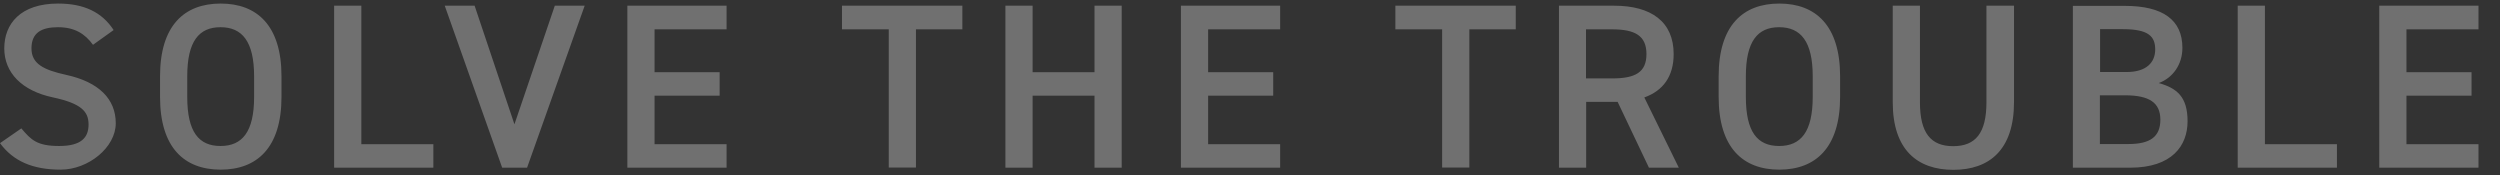 <?xml version="1.0" encoding="UTF-8"?>
<svg xmlns="http://www.w3.org/2000/svg" version="1.1" viewBox="0 0 1405.9 98.5">
  <rect x="0" y="0" width="1405.9" height="98.5" fill="#333333" stroke="none"/>
  <defs>
    <style>
      .cls-1 {
        fill: #fff;
        isolation: isolate;
        opacity: .3;
      }
    </style>
  </defs>
  <!-- Generator: Adobe Illustrator 28.7.8, SVG Export Plug-In . SVG Version: 1.2.0 Build 200)  -->
  <g>
    <g id="_レイヤー_1" data-name="レイヤー_1">
      <g id="_レイヤー_1-2" data-name="_レイヤー_1">
        <path id="_パス_44996" class="cls-1" d="M63.9,16.9C57.4,6.9,47.3,2,32.7,2,11.4,2,2.4,13.5,2.4,27.2s9.9,23.9,27.5,27.6c15.8,3.4,19.9,7.9,19.9,15.2s-4,12.1-16.5,12.1-15.8-3.4-21.3-9.9L0,80.5c7.5,10.2,18.5,14.9,34.1,14.9s31-12.5,31-26.1-9.5-23.2-27.9-27.2c-12.7-2.8-19.5-6.2-19.5-14.9s5.5-11.9,14.9-11.9,15.2,3.7,19.7,9.9c0,0,11.6-8.3,11.6-8.3ZM158.3,54.5v-11.6c0-28.6-13.8-40.9-34.2-40.9s-34.1,12.3-34.1,40.9v11.6c0,28.6,13.7,40.9,34.1,40.9s34.2-12.3,34.2-40.9ZM105.3,42.9c0-19.7,6.6-27.6,18.7-27.6s18.9,7.9,18.9,27.6v11.6c0,19.7-6.7,27.6-18.9,27.6s-18.7-7.9-18.7-27.6v-11.6h0ZM203.2,3.2h-15.3v91.1h55.8v-13.2h-40.5V3.2ZM250.1,3.2l32.3,91.1h14L328.8,3.2h-16.8l-22.7,66.7L266.9,3.2h-16.8,0ZM352.8,3.2v91.1h55.8v-13.2h-40.5v-27.3h36.6v-13.2h-36.6v-24.1h40.5V3.2h-55.8ZM473.5,3.2v13.3h26.3v77.7h15.3V16.5h26.1V3.2h-67.7,0ZM580.7,3.2h-15.3v91.1h15.3v-40.5h34.8v40.5h15.3V3.2h-15.3v37.4h-34.8V3.2ZM664.1,3.2v91.1h55.8v-13.2h-40.5v-27.3h36.6v-13.2h-36.6v-24.1h40.5V3.2h-55.8ZM784.7,3.2v13.3h26.3v77.7h15.3V16.5h26.1V3.2h-67.7,0ZM944.1,94.3l-19.4-39.5c10.6-3.8,16.5-11.9,16.5-24.4,0-18.1-12.5-27.2-33.5-27.2h-31v91.1h15.3v-37h17.7l17.6,37h16.9,0ZM891.9,44.1v-27.6h14.7c12.9,0,19.3,3.6,19.3,13.9s-6.3,13.7-19.3,13.7h-14.7ZM1034.8,54.5v-11.6c0-28.6-13.8-40.9-34.2-40.9s-34.1,12.3-34.1,40.9v11.6c0,28.6,13.7,40.9,34.1,40.9s34.2-12.3,34.2-40.9h0ZM981.8,42.9c0-19.7,6.6-27.6,18.7-27.6s18.9,7.9,18.9,27.6v11.6c0,19.7-6.7,27.6-18.9,27.6s-18.7-7.9-18.7-27.6v-11.6ZM1117.1,3.2v54.3c0,17.4-6.2,24.7-18.7,24.7s-18.7-7.3-18.7-24.7V3.2h-15.3v54.3c0,26.8,13.9,38,34.1,38s34.1-11.2,34.1-38.1V3.2h-15.5ZM1165.7,3.2v91.1h32.2c23.6,0,32.3-12.4,32.3-26.1s-5.9-18.6-16.2-21.5c7.9-2.9,13.3-10.4,13.3-19.8,0-15.7-11-23.6-32.3-23.6h-29.3ZM1181,53.6h14.1c13.5,0,19.8,4.1,19.8,13.7s-5.7,13.7-18,13.7h-16v-27.5h0ZM1181,16.4h12.9c14.5,0,18.1,4.2,18.1,11.4s-4.8,12.7-16.1,12.7h-14.9v-24.1ZM1273.7,3.2h-15.3v91.1h55.8v-13.2h-40.5V3.2ZM1338,3.2v91.1h55.8v-13.2h-40.5v-27.3h36.6v-13.2h-36.6v-24.1h40.5V3.2h-55.8Z"/>
      </g>
    </g>
  </g>
</svg>